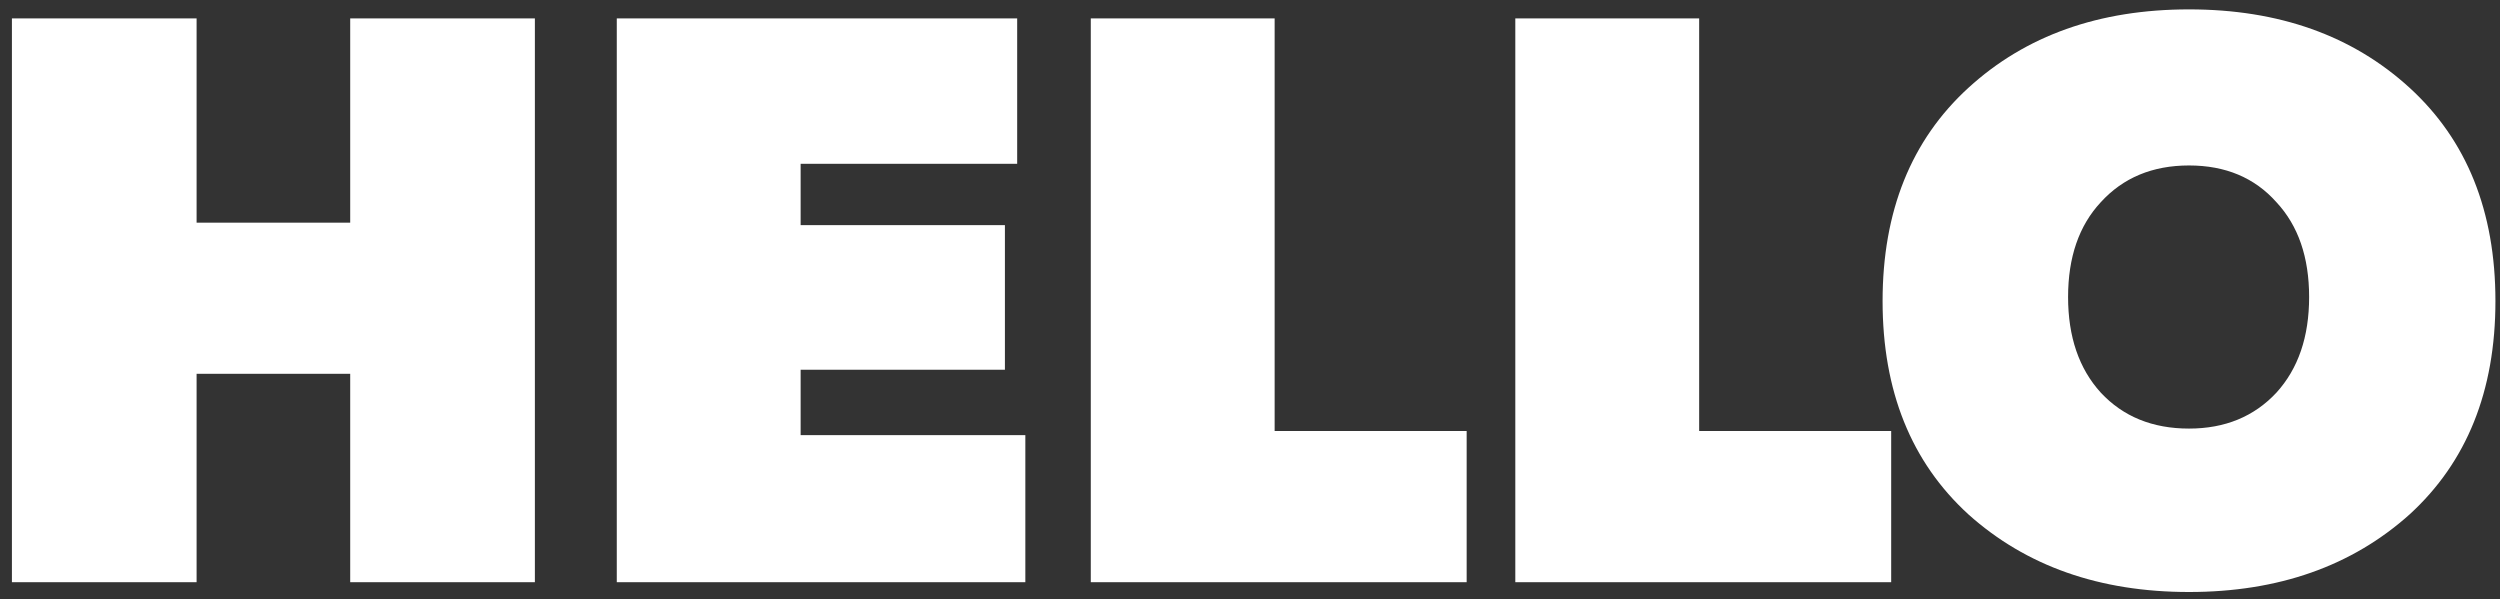 <svg width="146" height="35" viewBox="0 0 146 35" fill="none" xmlns="http://www.w3.org/2000/svg">
<rect x="0" y="0" width="146" height="35" fill="#333333" stroke="none"/>
<path d="M20.452 1.073H31.237V34H20.452V21.831H11.481V34H0.696V1.073H11.481V13.003H20.452V1.073ZM46.757 25.41H59.88V34H36.02V1.073H59.403V9.567H46.757V13.146H58.687V21.593H46.757V25.41ZM74.439 25.172H85.653V34H63.702V1.073H74.439V25.172ZM99.231 25.172H110.445V34H88.494V1.073H99.231V25.172ZM127.838 0.548C133.088 0.548 137.382 2.075 140.723 5.129C144.063 8.183 145.733 12.335 145.733 17.584C145.733 22.834 144.063 26.985 140.723 30.039C137.351 33.062 133.056 34.573 127.838 34.573C122.621 34.573 118.326 33.062 114.954 30.039C111.614 26.985 109.943 22.834 109.943 17.584C109.943 12.335 111.614 8.183 114.954 5.129C118.294 2.075 122.589 0.548 127.838 0.548ZM132.944 22.929C134.217 21.529 134.853 19.668 134.853 17.346C134.853 15.023 134.217 13.178 132.944 11.81C131.672 10.379 129.97 9.663 127.838 9.663C125.707 9.663 123.989 10.379 122.685 11.81C121.412 13.178 120.776 15.023 120.776 17.346C120.776 19.668 121.412 21.529 122.685 22.929C123.989 24.329 125.707 25.029 127.838 25.029C129.938 25.029 131.64 24.329 132.944 22.929Z" fill="white"/>
</svg>
